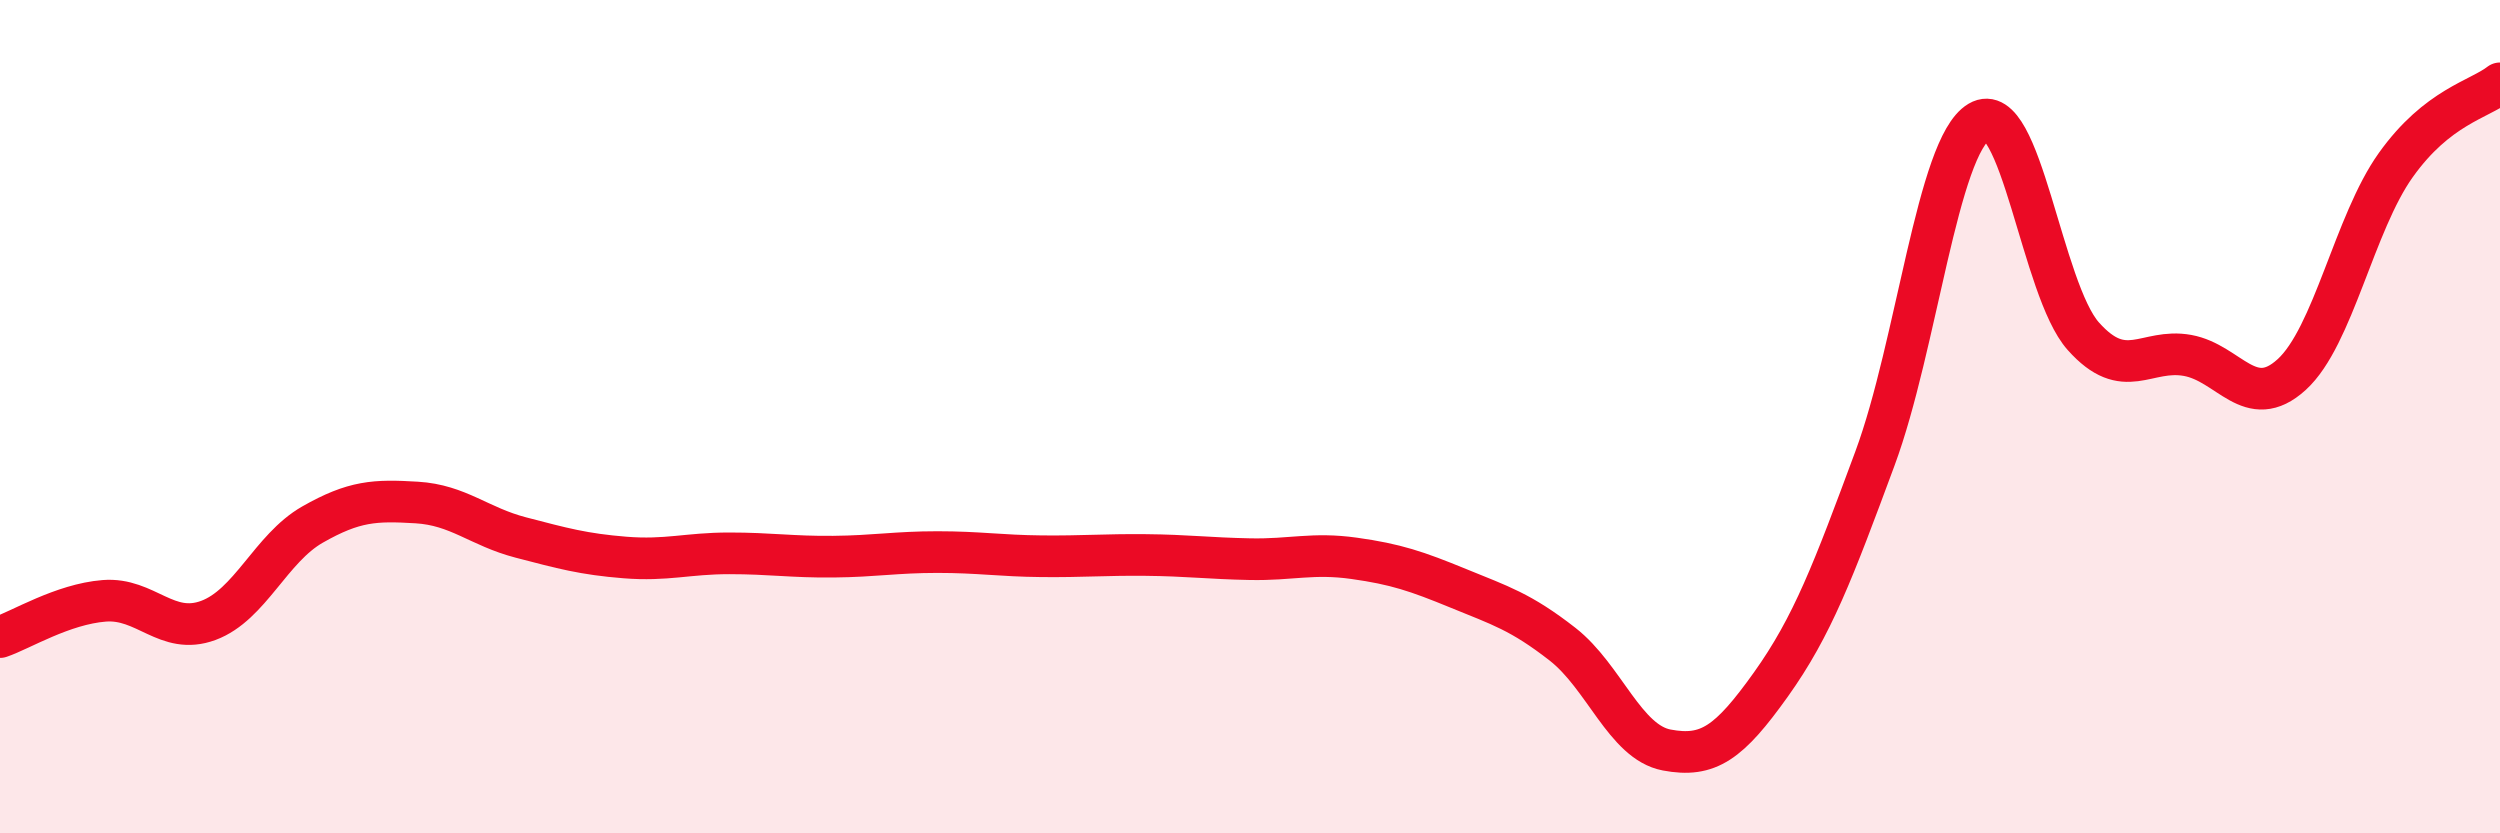 
    <svg width="60" height="20" viewBox="0 0 60 20" xmlns="http://www.w3.org/2000/svg">
      <path
        d="M 0,15.29 C 0.5,15.12 1.5,14.5 2.5,14.42 C 3.5,14.34 4,15.26 5,14.89 C 6,14.52 6.5,13.16 7.5,12.59 C 8.5,12.02 9,12 10,12.06 C 11,12.12 11.5,12.64 12.5,12.9 C 13.5,13.16 14,13.3 15,13.38 C 16,13.46 16.5,13.28 17.5,13.28 C 18.5,13.28 19,13.37 20,13.36 C 21,13.35 21.5,13.25 22.5,13.25 C 23.5,13.25 24,13.34 25,13.35 C 26,13.36 26.5,13.31 27.5,13.32 C 28.5,13.33 29,13.4 30,13.42 C 31,13.44 31.5,13.26 32.5,13.4 C 33.5,13.54 34,13.71 35,14.12 C 36,14.53 36.5,14.68 37.5,15.46 C 38.5,16.24 39,17.81 40,18 C 41,18.19 41.5,17.83 42.5,16.43 C 43.5,15.03 44,13.7 45,11 C 46,8.3 46.5,3.51 47.5,2.92 C 48.5,2.33 49,6.95 50,8.07 C 51,9.19 51.5,8.35 52.5,8.53 C 53.5,8.71 54,9.9 55,8.99 C 56,8.08 56.5,5.36 57.5,3.96 C 58.5,2.56 59.5,2.39 60,2L60 20L0 20Z"
        fill="#EB0A25"
        opacity="0.1"
        stroke-linecap="round"
        stroke-linejoin="round"
      />
      <path
        d="M 0,15.29 C 0.5,15.12 1.5,14.5 2.5,14.42 C 3.5,14.34 4,15.26 5,14.89 C 6,14.52 6.5,13.16 7.5,12.59 C 8.5,12.02 9,12 10,12.06 C 11,12.12 11.5,12.64 12.5,12.9 C 13.5,13.16 14,13.3 15,13.38 C 16,13.46 16.5,13.28 17.5,13.28 C 18.5,13.28 19,13.37 20,13.36 C 21,13.35 21.5,13.25 22.5,13.25 C 23.5,13.25 24,13.34 25,13.35 C 26,13.36 26.5,13.31 27.5,13.32 C 28.5,13.33 29,13.4 30,13.42 C 31,13.44 31.5,13.26 32.5,13.4 C 33.5,13.54 34,13.71 35,14.12 C 36,14.53 36.5,14.68 37.5,15.46 C 38.5,16.24 39,17.81 40,18 C 41,18.19 41.5,17.83 42.5,16.43 C 43.5,15.03 44,13.7 45,11 C 46,8.3 46.5,3.51 47.5,2.92 C 48.5,2.33 49,6.95 50,8.07 C 51,9.19 51.5,8.35 52.5,8.53 C 53.5,8.71 54,9.9 55,8.99 C 56,8.08 56.5,5.36 57.5,3.96 C 58.5,2.56 59.5,2.39 60,2"
        stroke="#EB0A25"
        stroke-width="1"
        fill="none"
        stroke-linecap="round"
        stroke-linejoin="round"
      />
    </svg>
  